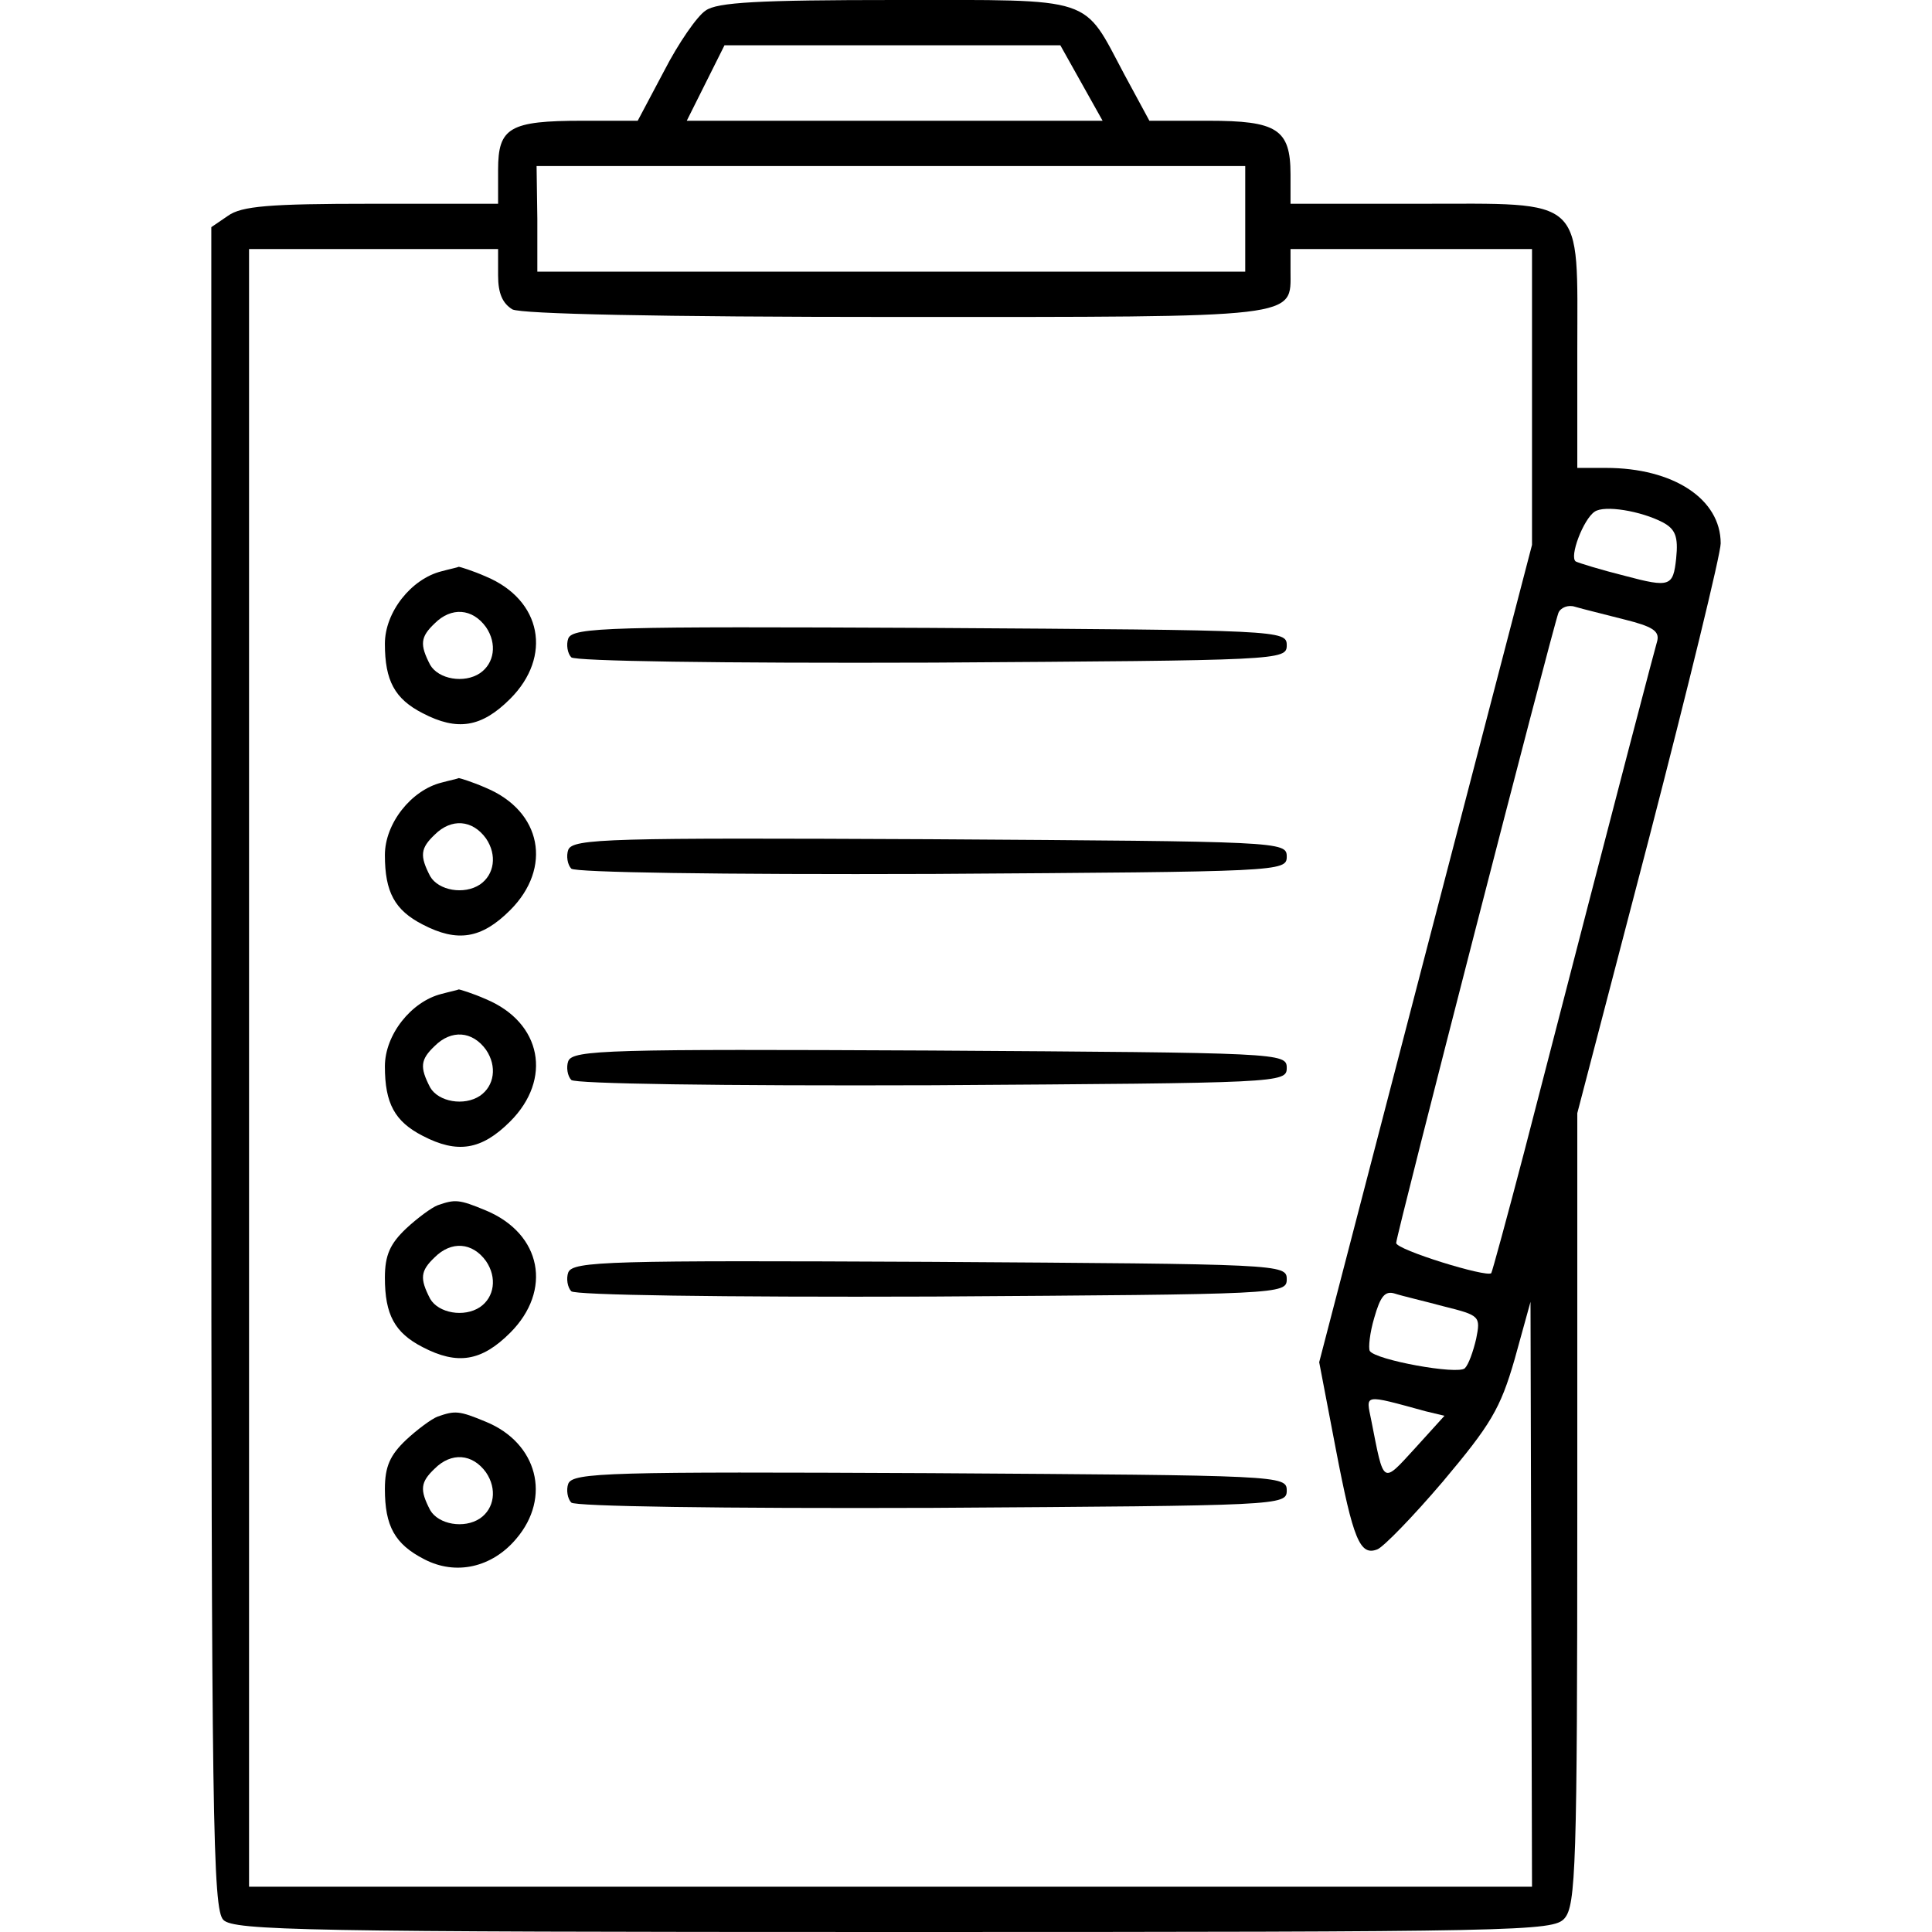 <?xml version="1.0" standalone="no"?>
<!DOCTYPE svg PUBLIC "-//W3C//DTD SVG 20010904//EN"
 "http://www.w3.org/TR/2001/REC-SVG-20010904/DTD/svg10.dtd">
<svg version="1.0" xmlns="http://www.w3.org/2000/svg"
 width="256pt" height="256pt" viewBox="0 0 256 256"
 preserveAspectRatio="xMidYMid meet">

<g transform="translate(0,256) scale(0.1,-0.1)"
fill="#000000" stroke="none">
<path d="M935 2546 c-11 -7 -36 -43 -55 -80 l-35 -66 -73 0 c-97 0 -112 -9
-112 -65 l0 -45 -168 0 c-135 0 -172 -3 -190 -16 l-22 -15 0 -1114 c0 -999 2
-1115 16 -1129 14 -14 108 -16 888 -16 833 0 874 1 889 18 15 17 17 69 17 543
l0 524 95 364 c52 201 95 377 95 391 0 59 -63 100 -152 100 l-38 0 0 155 c0
207 13 195 -210 195 l-170 0 0 39 c0 60 -18 71 -109 71 l-78 0 -33 61 c-56
105 -36 99 -303 99 -182 0 -237 -3 -252 -14z m498 -96 l28 -50 -276 0 -275 0
25 50 25 50 223 0 222 0 28 -50z m217 -180 l0 -70 -469 0 -469 0 0 70 -1 70
470 0 469 0 0 -70z m-990 -75 c0 -24 6 -37 19 -45 13 -6 191 -10 510 -10 539
0 521 -2 521 61 l0 29 160 0 160 0 0 -196 0 -196 -141 -541 -141 -542 22 -115
c23 -120 32 -142 55 -133 8 3 47 43 87 90 63 75 76 96 95 162 l21 76 1 -387 1
-388 -850 0 -850 0 0 1085 0 1085 165 0 165 0 0 -35z m1543 -327 c17 -9 21
-19 18 -48 -4 -37 -8 -39 -68 -23 -32 8 -61 17 -65 19 -9 6 10 56 25 66 13 9
61 1 90 -14z m-50 -129 c36 -9 46 -15 43 -28 -4 -14 -38 -142 -176 -676 -23
-88 -43 -161 -44 -162 -6 -6 -126 31 -126 40 0 10 206 810 215 835 3 7 13 11
22 8 10 -3 39 -10 66 -17z m-240 -910 c48 -12 49 -13 43 -43 -4 -17 -10 -34
-15 -39 -9 -9 -119 11 -126 23 -2 4 0 24 6 44 8 28 14 36 27 32 9 -3 39 -10
65 -17z m-24 -139 l25 -6 -39 -43 c-44 -48 -41 -49 -58 37 -7 35 -12 35 72 12z"/>
<path d="M585 1803 c-40 -10 -75 -54 -75 -96 0 -49 13 -73 50 -92 46 -24 78
-19 116 19 56 56 42 131 -32 162 -18 8 -35 13 -36 13 -2 -1 -12 -3 -23 -6z
m59 -74 c15 -22 11 -48 -8 -61 -21 -14 -55 -8 -66 11 -14 27 -13 37 6 55 22
22 50 20 68 -5z"/>
<path d="M753 1714 c-3 -8 -1 -20 4 -25 5 -5 194 -8 479 -7 461 3 469 3 469
23 0 20 -8 20 -473 23 -423 2 -473 1 -479 -14z"/>
<path d="M585 1523 c-40 -10 -75 -54 -75 -96 0 -49 13 -73 50 -92 46 -24 78
-19 116 19 56 56 42 131 -32 162 -18 8 -35 13 -36 13 -2 -1 -12 -3 -23 -6z
m59 -74 c15 -22 11 -48 -8 -61 -21 -14 -55 -8 -66 11 -14 27 -13 37 6 55 22
22 50 20 68 -5z"/>
<path d="M753 1434 c-3 -8 -1 -20 4 -25 5 -5 194 -8 479 -7 461 3 469 3 469
23 0 20 -8 20 -473 23 -423 2 -473 1 -479 -14z"/>
<path d="M585 1243 c-40 -10 -75 -54 -75 -96 0 -49 13 -73 50 -92 46 -24 78
-19 116 19 56 56 42 131 -32 162 -18 8 -35 13 -36 13 -2 -1 -12 -3 -23 -6z
m59 -74 c15 -22 11 -48 -8 -61 -21 -14 -55 -8 -66 11 -14 27 -13 37 6 55 22
22 50 20 68 -5z"/>
<path d="M753 1154 c-3 -8 -1 -20 4 -25 5 -5 194 -8 479 -7 461 3 469 3 469
23 0 20 -8 20 -473 23 -423 2 -473 1 -479 -14z"/>
<path d="M580 963 c-8 -3 -27 -17 -42 -31 -21 -20 -28 -35 -28 -65 0 -49 13
-73 50 -92 46 -24 78 -19 116 19 56 56 42 131 -32 162 -36 15 -41 15 -64 7z
m64 -74 c15 -22 11 -48 -8 -61 -21 -14 -55 -8 -66 11 -14 27 -13 37 6 55 22
22 50 20 68 -5z"/>
<path d="M753 874 c-3 -8 -1 -20 4 -25 5 -5 194 -8 479 -7 461 3 469 3 469 23
0 20 -8 20 -473 23 -423 2 -473 1 -479 -14z"/>
<path d="M580 683 c-8 -3 -27 -17 -42 -31 -21 -20 -28 -35 -28 -65 0 -49 13
-73 52 -93 42 -22 90 -11 122 27 47 55 28 127 -40 155 -36 15 -41 15 -64 7z
m64 -74 c15 -22 11 -48 -8 -61 -21 -14 -55 -8 -66 11 -14 27 -13 37 6 55 22
22 50 20 68 -5z"/>
<path d="M753 594 c-3 -8 -1 -20 4 -25 5 -5 194 -8 479 -7 461 3 469 3 469 23
0 20 -8 20 -473 23 -423 2 -473 1 -479 -14z"/>
</g>
</svg>
